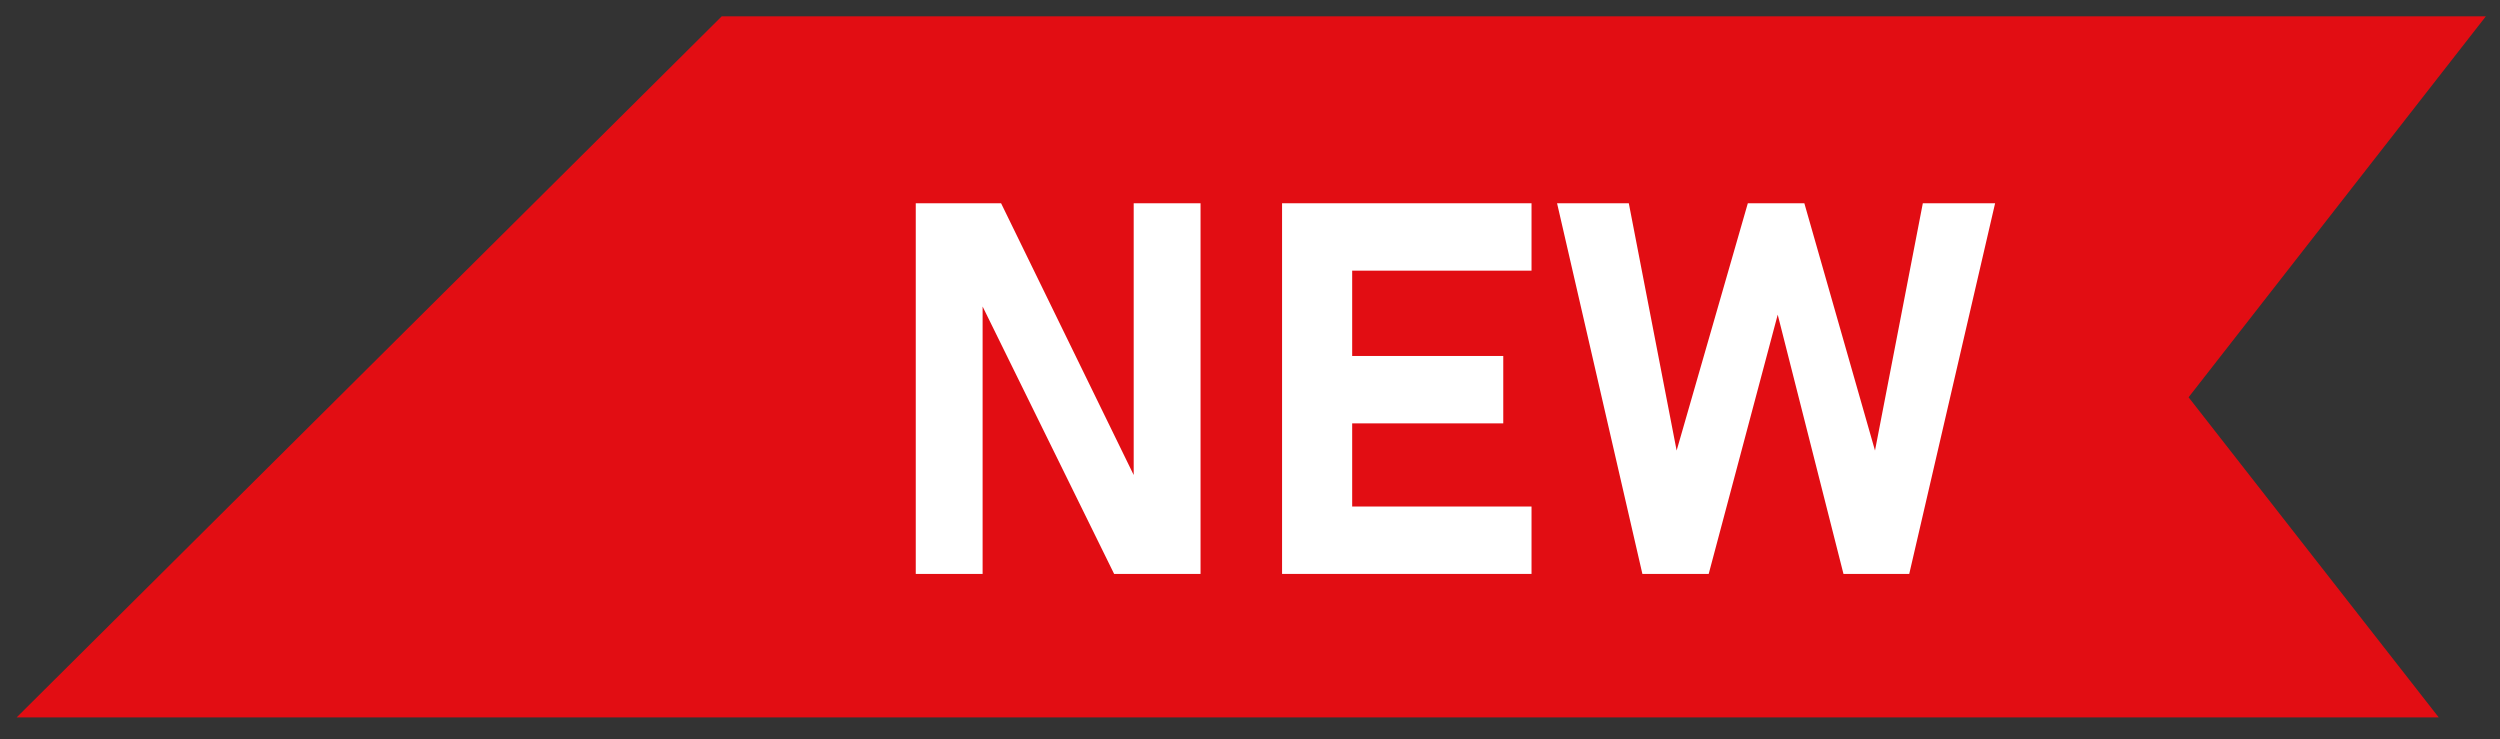 <?xml version="1.0" encoding="utf-8"?>
<!-- Generator: Adobe Illustrator 27.8.1, SVG Export Plug-In . SVG Version: 6.00 Build 0)  -->
<svg version="1.1" id="Calque_1" xmlns="http://www.w3.org/2000/svg" xmlns:xlink="http://www.w3.org/1999/xlink" x="0px" y="0px"
	 viewBox="0 0 460 136" style="enable-background:new 0 0 460 136;" xml:space="preserve">
<rect x="0" y="0" width="460" height="136" fill="#333333" stroke="none"/>
<style type="text/css">
	.st0{clip-path:url(#SVGID_00000153698671374899040360000003453753018210892715_);fill:#E20D13;}
	.st1{clip-path:url(#SVGID_00000182507299707841953480000008559525534819612836_);fill:#FFFFFF;}
	.st2{clip-path:url(#SVGID_00000156581453942126333260000011374091850460319879_);fill:#FFFFFF;}
	.st3{clip-path:url(#SVGID_00000082331079883736883020000005927230525662947518_);fill:#FFFFFF;}
</style>
<g>
	<g>
		<defs>
			<rect id="SVGID_1_" x="-11.1" y="3" width="469.1" height="129"/>
		</defs>
		<clipPath id="SVGID_00000183949948784110372620000001805749411066893195_">
			<use xlink:href="#SVGID_1_"  style="overflow:visible;"/>
		</clipPath>
		<polyline style="clip-path:url(#SVGID_00000183949948784110372620000001805749411066893195_);fill:#E20D13;" points="457.4,143.1 
			-8.1,143.1 132.8,3 457.4,3 402.7,73.1 457.4,143.1 		"/>
	</g>
	<g>
		<defs>
			<rect id="SVGID_00000173881181821611093660000001589487664577802393_" x="-11.1" y="3" width="469.1" height="129"/>
		</defs>
		<clipPath id="SVGID_00000076602874663648462650000014687279586663234750_">
			<use xlink:href="#SVGID_00000173881181821611093660000001589487664577802393_"  style="overflow:visible;"/>
		</clipPath>
		<polyline style="clip-path:url(#SVGID_00000076602874663648462650000014687279586663234750_);fill:#FFFFFF;" points="208.6,87.4 
			184.2,37.4 168.5,37.4 168.5,105.6 180.8,105.6 180.8,56.4 205,105.6 220.9,105.6 220.9,37.4 208.6,37.4 208.6,87.4 		"/>
	</g>
	<g>
		<defs>
			<rect id="SVGID_00000160159559487033429990000017240438056328343993_" x="-11.1" y="3" width="469.1" height="129"/>
		</defs>
		<clipPath id="SVGID_00000150098510389711744350000012023881318758628528_">
			<use xlink:href="#SVGID_00000160159559487033429990000017240438056328343993_"  style="overflow:visible;"/>
		</clipPath>
		<polyline style="clip-path:url(#SVGID_00000150098510389711744350000012023881318758628528_);fill:#FFFFFF;" points="240.6,37.4 
			235.9,37.4 235.9,105.6 281.8,105.6 281.8,93.2 248.8,93.2 248.8,77.9 276.6,77.9 276.6,65.5 248.8,65.5 248.8,49.8 281.8,49.8 
			281.8,37.4 240.6,37.4 		"/>
	</g>
	<g>
		<defs>
			<rect id="SVGID_00000050646822911605774270000010502003820158457782_" x="-11.1" y="3" width="469.1" height="129"/>
		</defs>
		<clipPath id="SVGID_00000113320776090034654330000010572713327035475892_">
			<use xlink:href="#SVGID_00000050646822911605774270000010502003820158457782_"  style="overflow:visible;"/>
		</clipPath>
		<polyline style="clip-path:url(#SVGID_00000113320776090034654330000010572713327035475892_);fill:#FFFFFF;" points="353.8,37.4 
			345,82.9 332,37.4 321.6,37.4 308.5,82.9 299.7,37.4 286.5,37.4 302.2,105.6 314.4,105.6 327.1,57.9 339.2,105.6 351.3,105.6 
			367.1,37.4 353.8,37.4 		"/>
	</g>
</g>
</svg>
